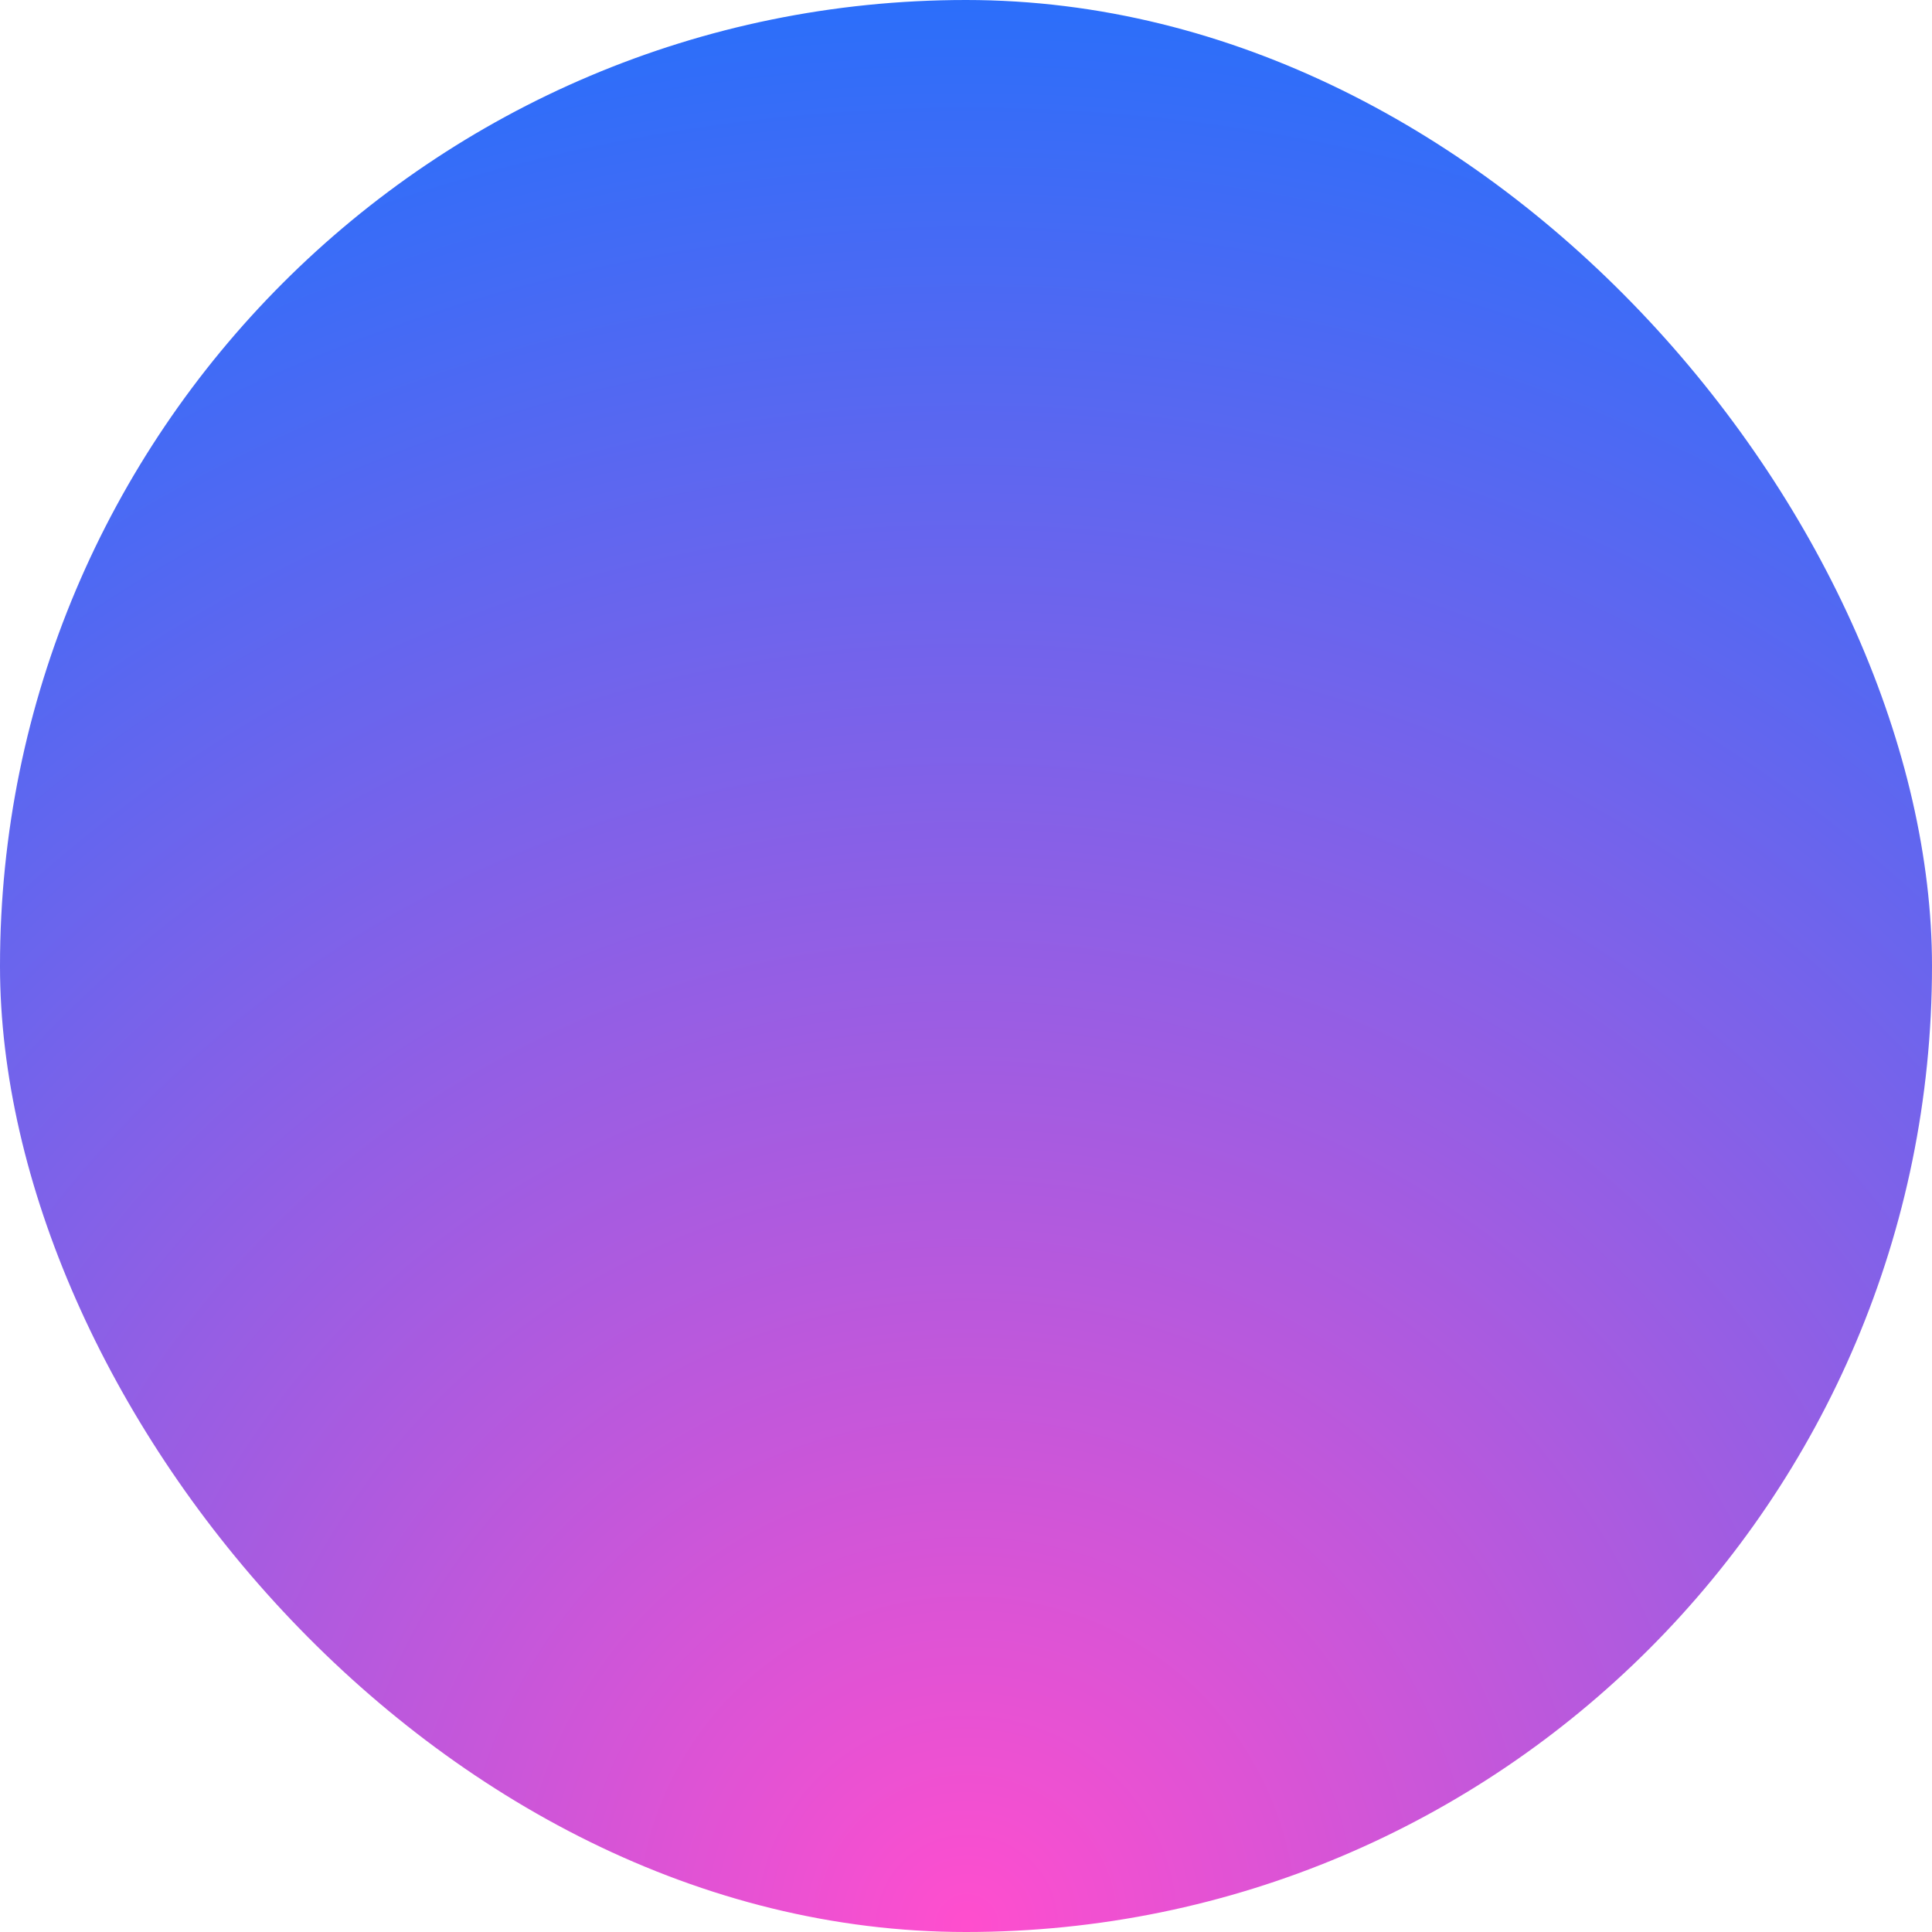 <?xml version="1.0" encoding="UTF-8"?>
<svg width="52px" height="52px" viewBox="0 0 52 52" version="1.1" xmlns="http://www.w3.org/2000/svg" xmlns:xlink="http://www.w3.org/1999/xlink">
    <title>Energize</title>
    <defs>
        <radialGradient cx="50%" cy="100%" fx="50%" fy="100%" r="110.9%" gradientTransform="translate(0.5,1),rotate(-42.961),scale(1,1.015),translate(-0.5,-1)" id="radialGradient-1">
            <stop stop-color="#FF4ECE" offset="0.09%"></stop>
            <stop stop-color="#1372FF" offset="100%"></stop>
        </radialGradient>
    </defs>
    <g id="web页面" stroke="none" stroke-width="1" fill="none" fill-rule="evenodd">
        <g id="light_Overview备份-2" transform="translate(-935, -4173)" fill="url(#radialGradient-1)">
            <g id="编组-23备份" transform="translate(0, 3794)">
                <g id="编组-6" transform="translate(518, 379)">
                    <rect id="Energize" x="417" y="0" width="52" height="52" rx="26"></rect>
                </g>
            </g>
        </g>
    </g>
</svg>